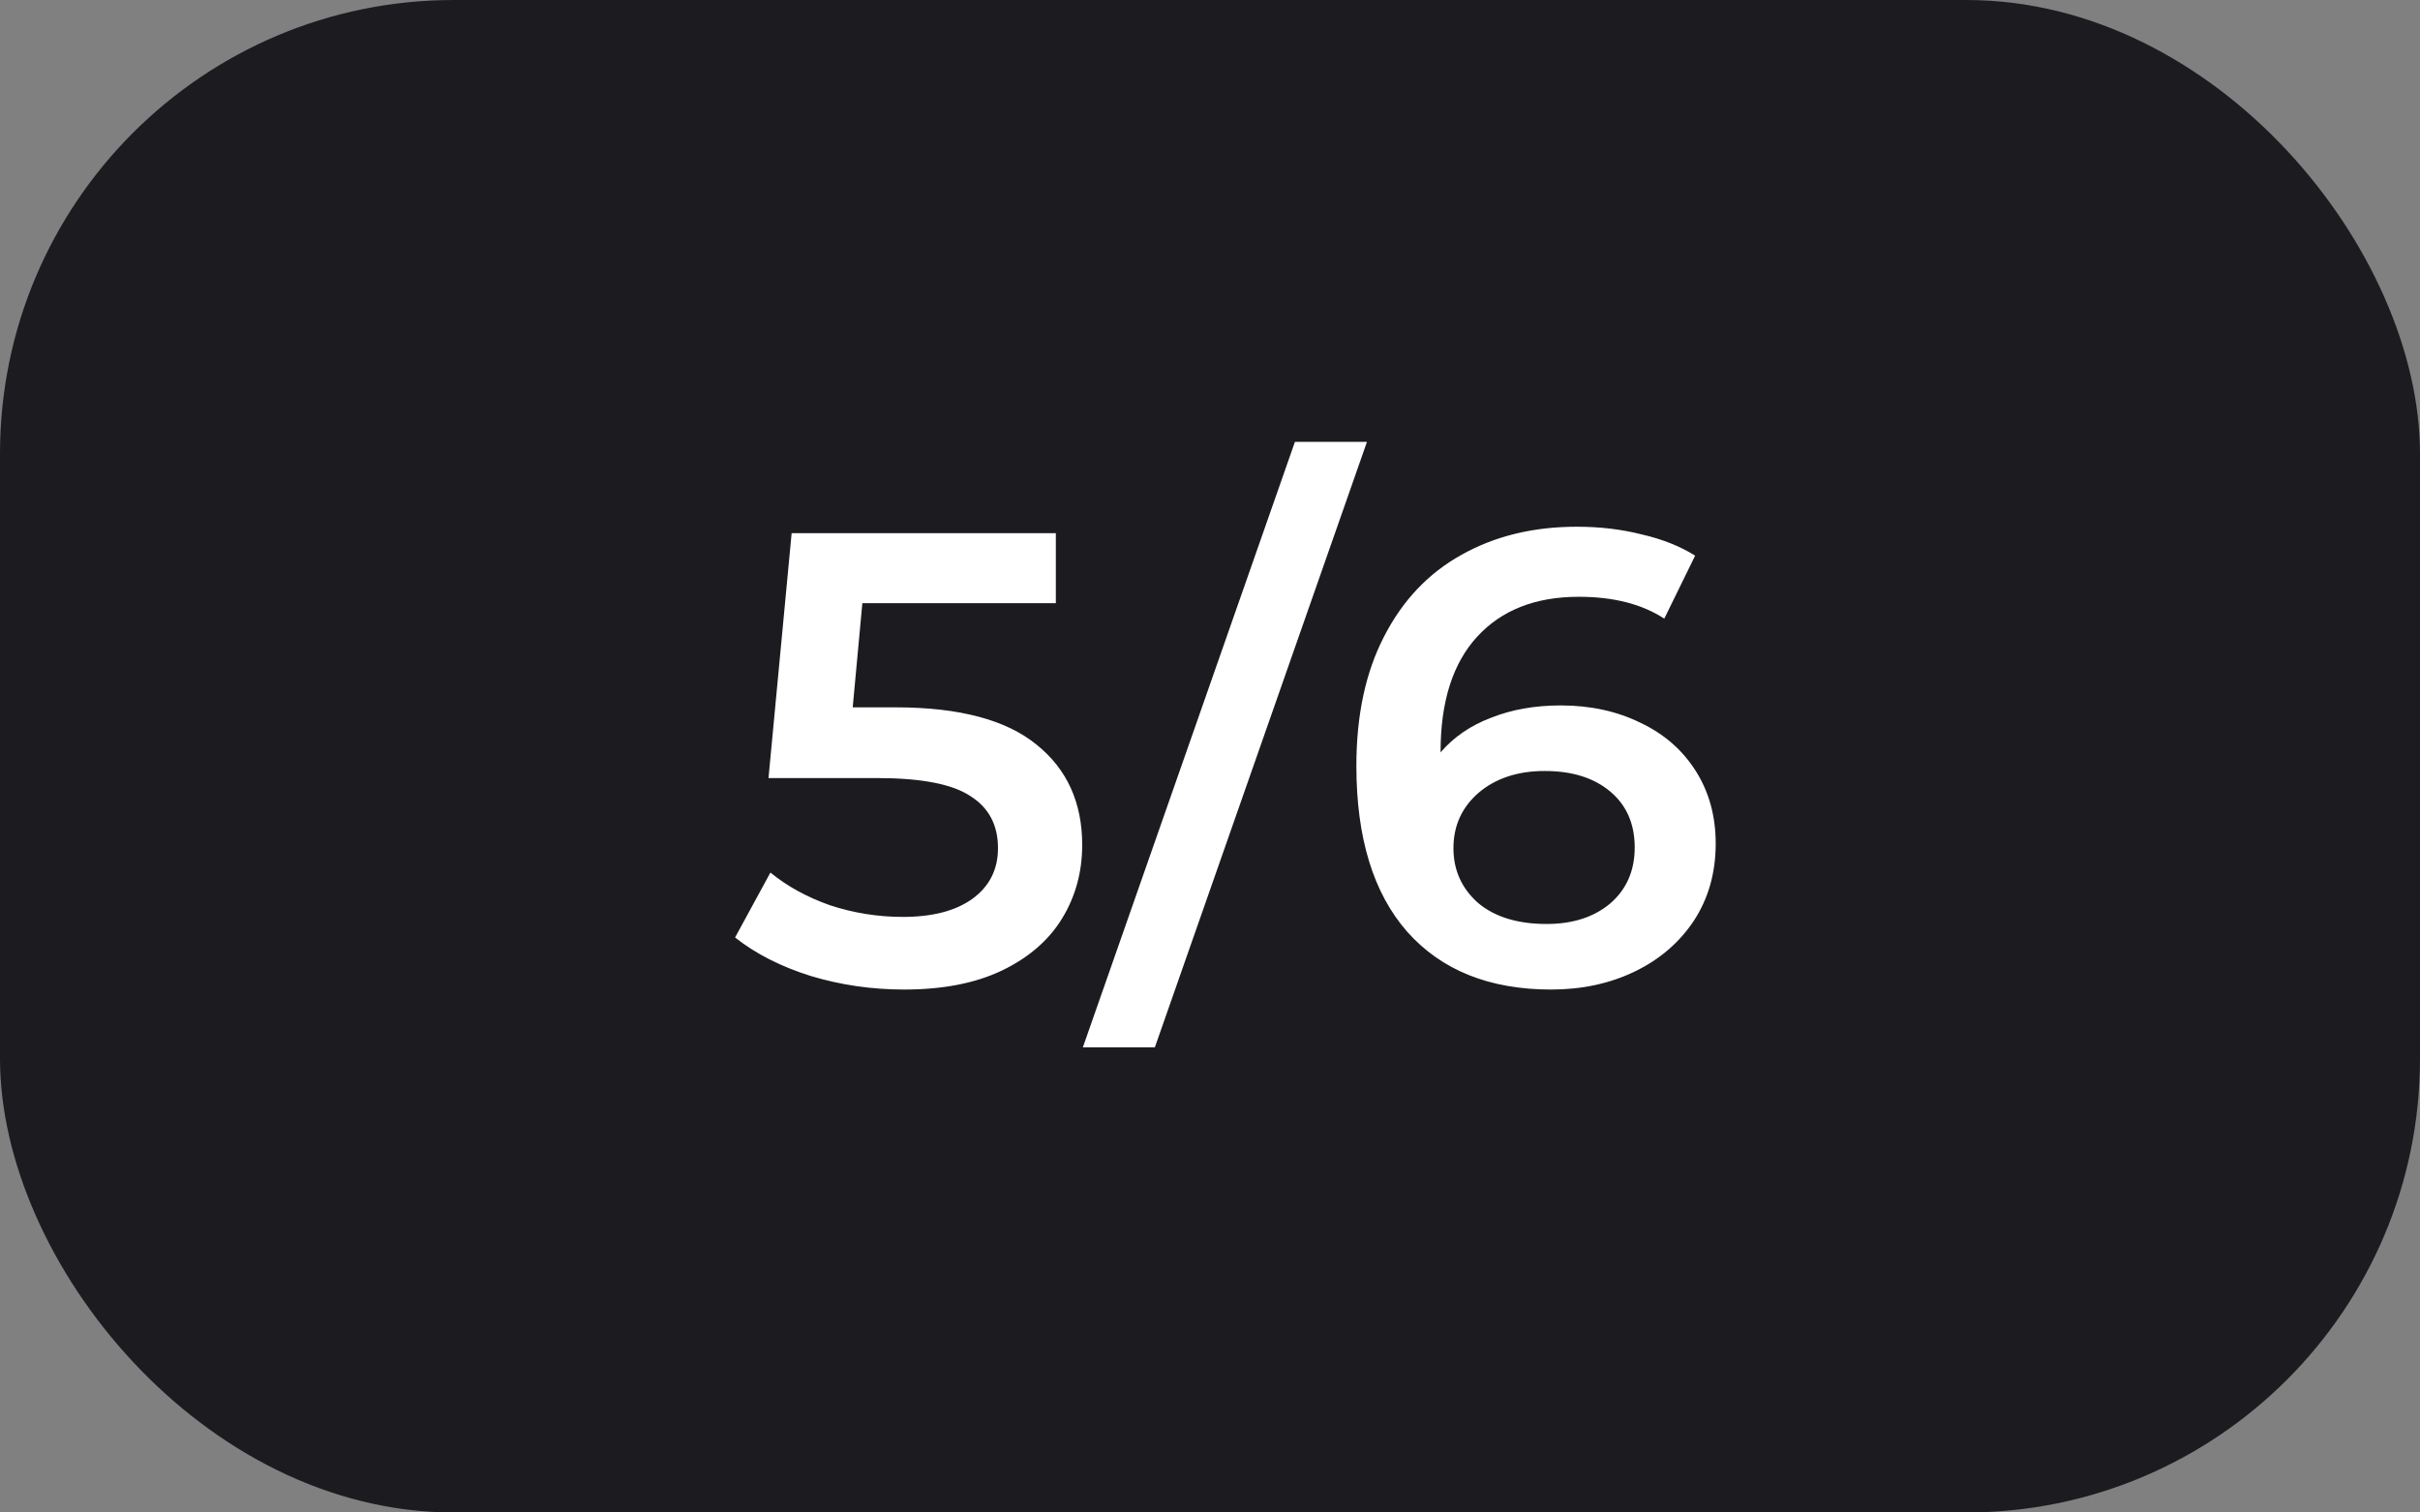 <svg xmlns="http://www.w3.org/2000/svg" width="64" height="40" viewBox="0 0 64 40" fill="none"><rect x="0" y="0" width="64" height="40" fill="#808080" stroke="none"/><rect width="64" height="40" rx="12" fill="#1C1B1F"></rect><path d="M23.69 18.707C25.367 18.707 26.608 19.036 27.413 19.693C28.217 20.339 28.62 21.223 28.62 22.345C28.62 23.059 28.444 23.705 28.093 24.283C27.741 24.861 27.214 25.32 26.512 25.66C25.809 26 24.942 26.17 23.911 26.17C23.061 26.17 22.239 26.051 21.446 25.813C20.652 25.564 19.984 25.224 19.44 24.793L20.375 23.076C20.817 23.439 21.344 23.728 21.956 23.943C22.579 24.147 23.219 24.249 23.877 24.249C24.659 24.249 25.271 24.09 25.713 23.773C26.166 23.444 26.393 22.997 26.393 22.43C26.393 21.818 26.149 21.359 25.662 21.053C25.186 20.736 24.364 20.577 23.197 20.577H20.324L20.936 14.1H27.923V15.953H22.806L22.551 18.707H23.69ZM34.246 11.686H36.151L30.541 27.7H28.637L34.246 11.686ZM41.277 18.656C42.059 18.656 42.762 18.809 43.385 19.115C44.008 19.41 44.496 19.835 44.847 20.39C45.198 20.945 45.374 21.586 45.374 22.311C45.374 23.082 45.181 23.762 44.796 24.351C44.411 24.929 43.889 25.377 43.232 25.694C42.575 26.011 41.838 26.17 41.022 26.17C39.39 26.17 38.121 25.66 37.214 24.64C36.319 23.62 35.871 22.158 35.871 20.254C35.871 18.917 36.115 17.778 36.602 16.837C37.089 15.885 37.769 15.165 38.642 14.678C39.526 14.179 40.546 13.93 41.702 13.93C42.314 13.93 42.886 13.998 43.419 14.134C43.963 14.259 44.433 14.446 44.83 14.695L44.014 16.361C43.425 15.976 42.671 15.783 41.753 15.783C40.608 15.783 39.713 16.134 39.067 16.837C38.421 17.54 38.098 18.554 38.098 19.88V19.897C38.449 19.489 38.897 19.183 39.441 18.979C39.985 18.764 40.597 18.656 41.277 18.656ZM40.903 24.436C41.594 24.436 42.155 24.255 42.586 23.892C43.017 23.518 43.232 23.025 43.232 22.413C43.232 21.79 43.017 21.297 42.586 20.934C42.155 20.571 41.577 20.39 40.852 20.39C40.138 20.39 39.554 20.583 39.101 20.968C38.659 21.353 38.438 21.841 38.438 22.43C38.438 23.008 38.653 23.49 39.084 23.875C39.526 24.249 40.132 24.436 40.903 24.436Z" fill="white"></path></svg>